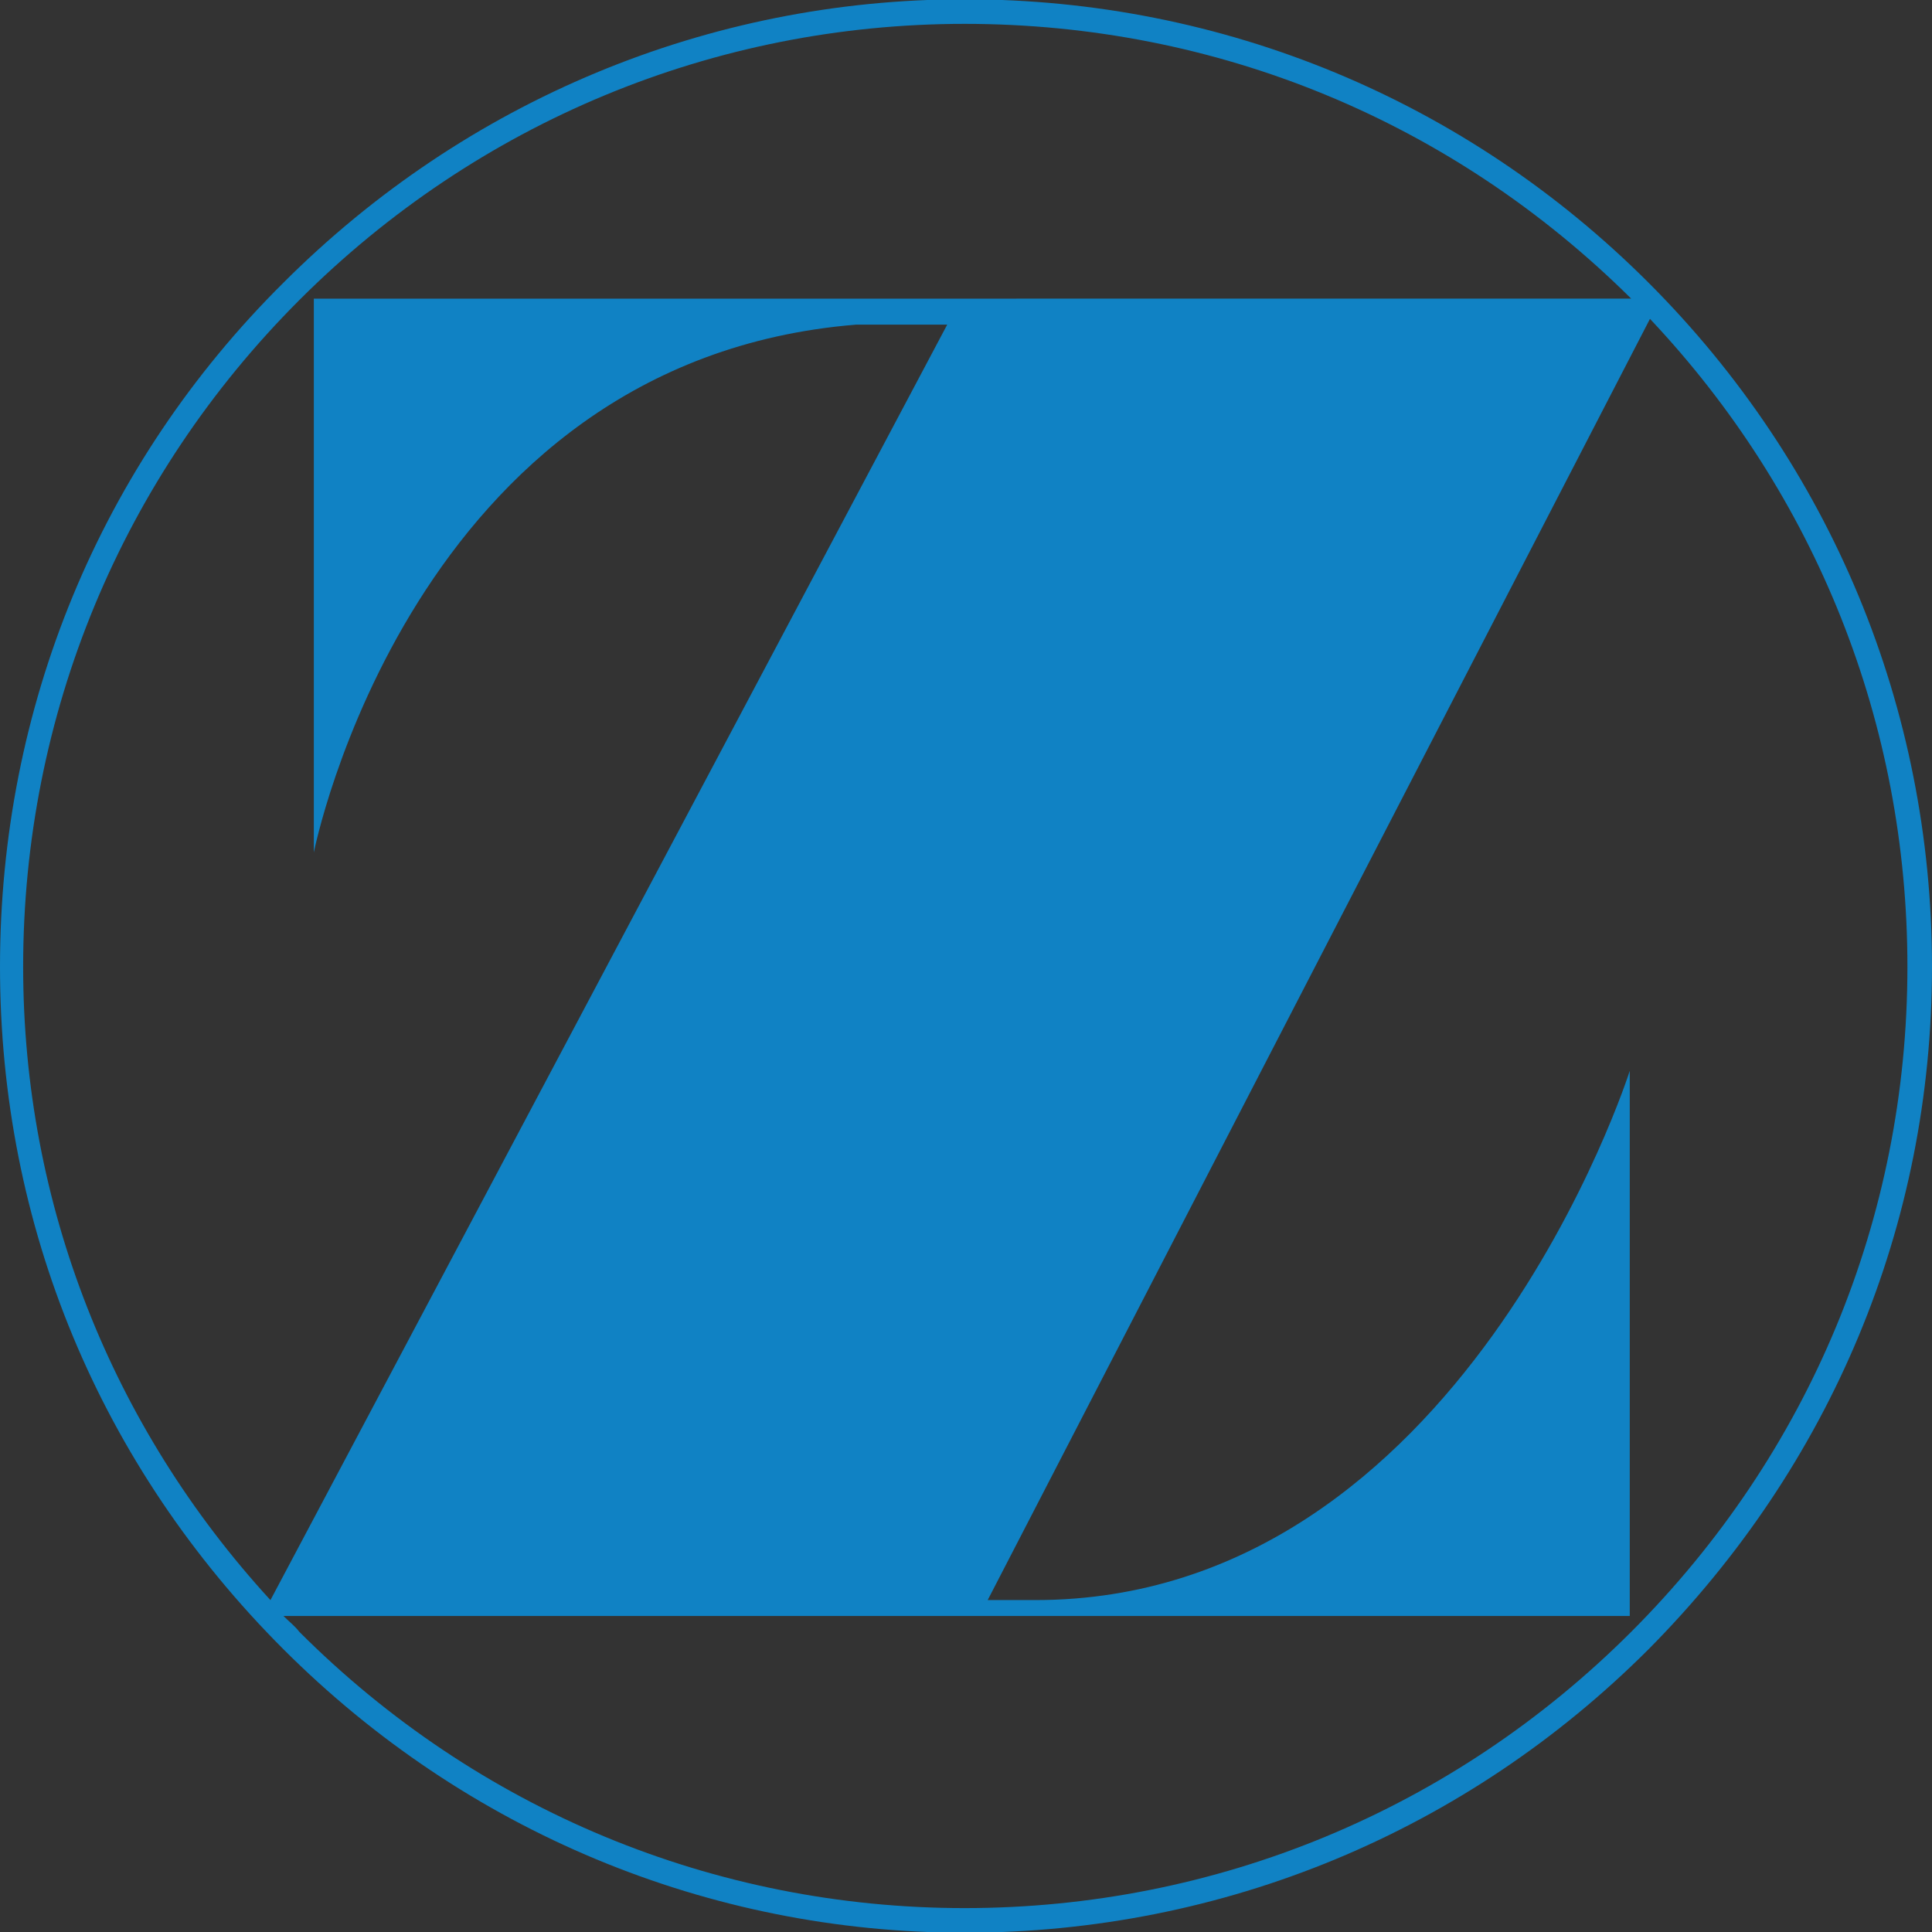 <?xml version="1.0" encoding="UTF-8" standalone="no"?>
<svg
   xmlns:dc="http://purl.org/dc/elements/1.1/"
   xmlns:cc="http://creativecommons.org/ns#"
   xmlns:rdf="http://www.w3.org/1999/02/22-rdf-syntax-ns#"
   xmlns:svg="http://www.w3.org/2000/svg"
   xmlns="http://www.w3.org/2000/svg"
   xmlns:sodipodi="http://sodipodi.sourceforge.net/DTD/sodipodi-0.dtd"
   xmlns:inkscape="http://www.inkscape.org/namespaces/inkscape"
   version="1.1"
   id="Ebene_1"
   x="0px"
   y="0px"
   width="256"
   height="256"
   viewBox="0 0 256 256"
   enable-background="new 0 0 612 792"
   xml:space="preserve"
   sodipodi:docname="ZimmerBiometIcon.svg"
   inkscape:version="1.0.1 (3bc2e813f5, 2020-09-07)"><rect x="0" y="0" width="256" height="256" fill="#333333" stroke="none"/><defs
     id="defs15" /><sodipodi:namedview
     pagecolor="#ffffff"
     bordercolor="#666666"
     borderopacity="1"
     objecttolerance="10"
     gridtolerance="10"
     guidetolerance="10"
     inkscape:pageopacity="0"
     inkscape:pageshadow="2"
     inkscape:window-width="2250"
     inkscape:window-height="1438"
     id="namedview13"
     showgrid="false"
     inkscape:zoom="1.3563529"
     inkscape:cx="93.45081"
     inkscape:cy="114.73548"
     inkscape:window-x="-6"
     inkscape:window-y="-6"
     inkscape:window-maximized="1"
     inkscape:current-layer="Ebene_1"
     inkscape:document-rotation="0" /><path
     style="clip-rule:evenodd;fill-rule:evenodd;stroke-width:1;fill:#1082c4;fill-opacity:1"
     d="m 127.811,-0.095 c -33.915,0 -66.108,13.41 -90.252,37.554 C 13.224,61.6 1.5e-6,93.792 1.5e-6,128.095 c 0,34.297 13.224,66.109 37.559,90.441 24.144,24.144 56.334,37.559 90.252,37.559 34.3,0 66.489,-13.415 90.63,-37.559 C 242.585,194.203 256,162.392 256,128.095 256,93.792 242.582,61.6 218.441,37.459 194.297,13.315 162.111,-0.095 127.811,-0.095 Z m -0.005,3.257 c 33.34,0 64.573,12.837 88.335,36.409 H 41.583 v 73.39 c 0,0 12.837,-65.154 71.856,-69.944 h 12.071 L 35.836,212.022 C 14.755,189.029 3.068,159.522 3.068,128.1 3.07,94.755 16.097,63.328 39.665,39.76 63.236,16.192 94.657,3.162 127.806,3.162 Z M 218.63,42.25 c 22.035,23.375 34.113,53.656 34.113,85.845 0,33.342 -13.035,64.572 -36.603,88.135 -23.571,23.571 -54.992,36.603 -88.335,36.603 -33.149,0 -64.572,-13.035 -88.14,-36.603 -0.573,-0.761 -1.34,-1.34 -2.106,-2.106 H 215.951 v -72.234 c 0,0 -22.23,70.128 -78.753,70.128 h -6.325 z"
     id="path2"
     inkscape:connector-curvature="0" /><path
     style="clip-rule:evenodd;fill:#ffffff;fill-rule:evenodd"
     inkscape:connector-curvature="0"
     id="path8"
     d="m 401.319,-44.243 h 4.773 v -6.412 c 0,0 0.285,-2.422 -2.351,-2.422 -2.637,0 -2.423,2.494 -2.423,2.494 v 6.34 z" /></svg>
